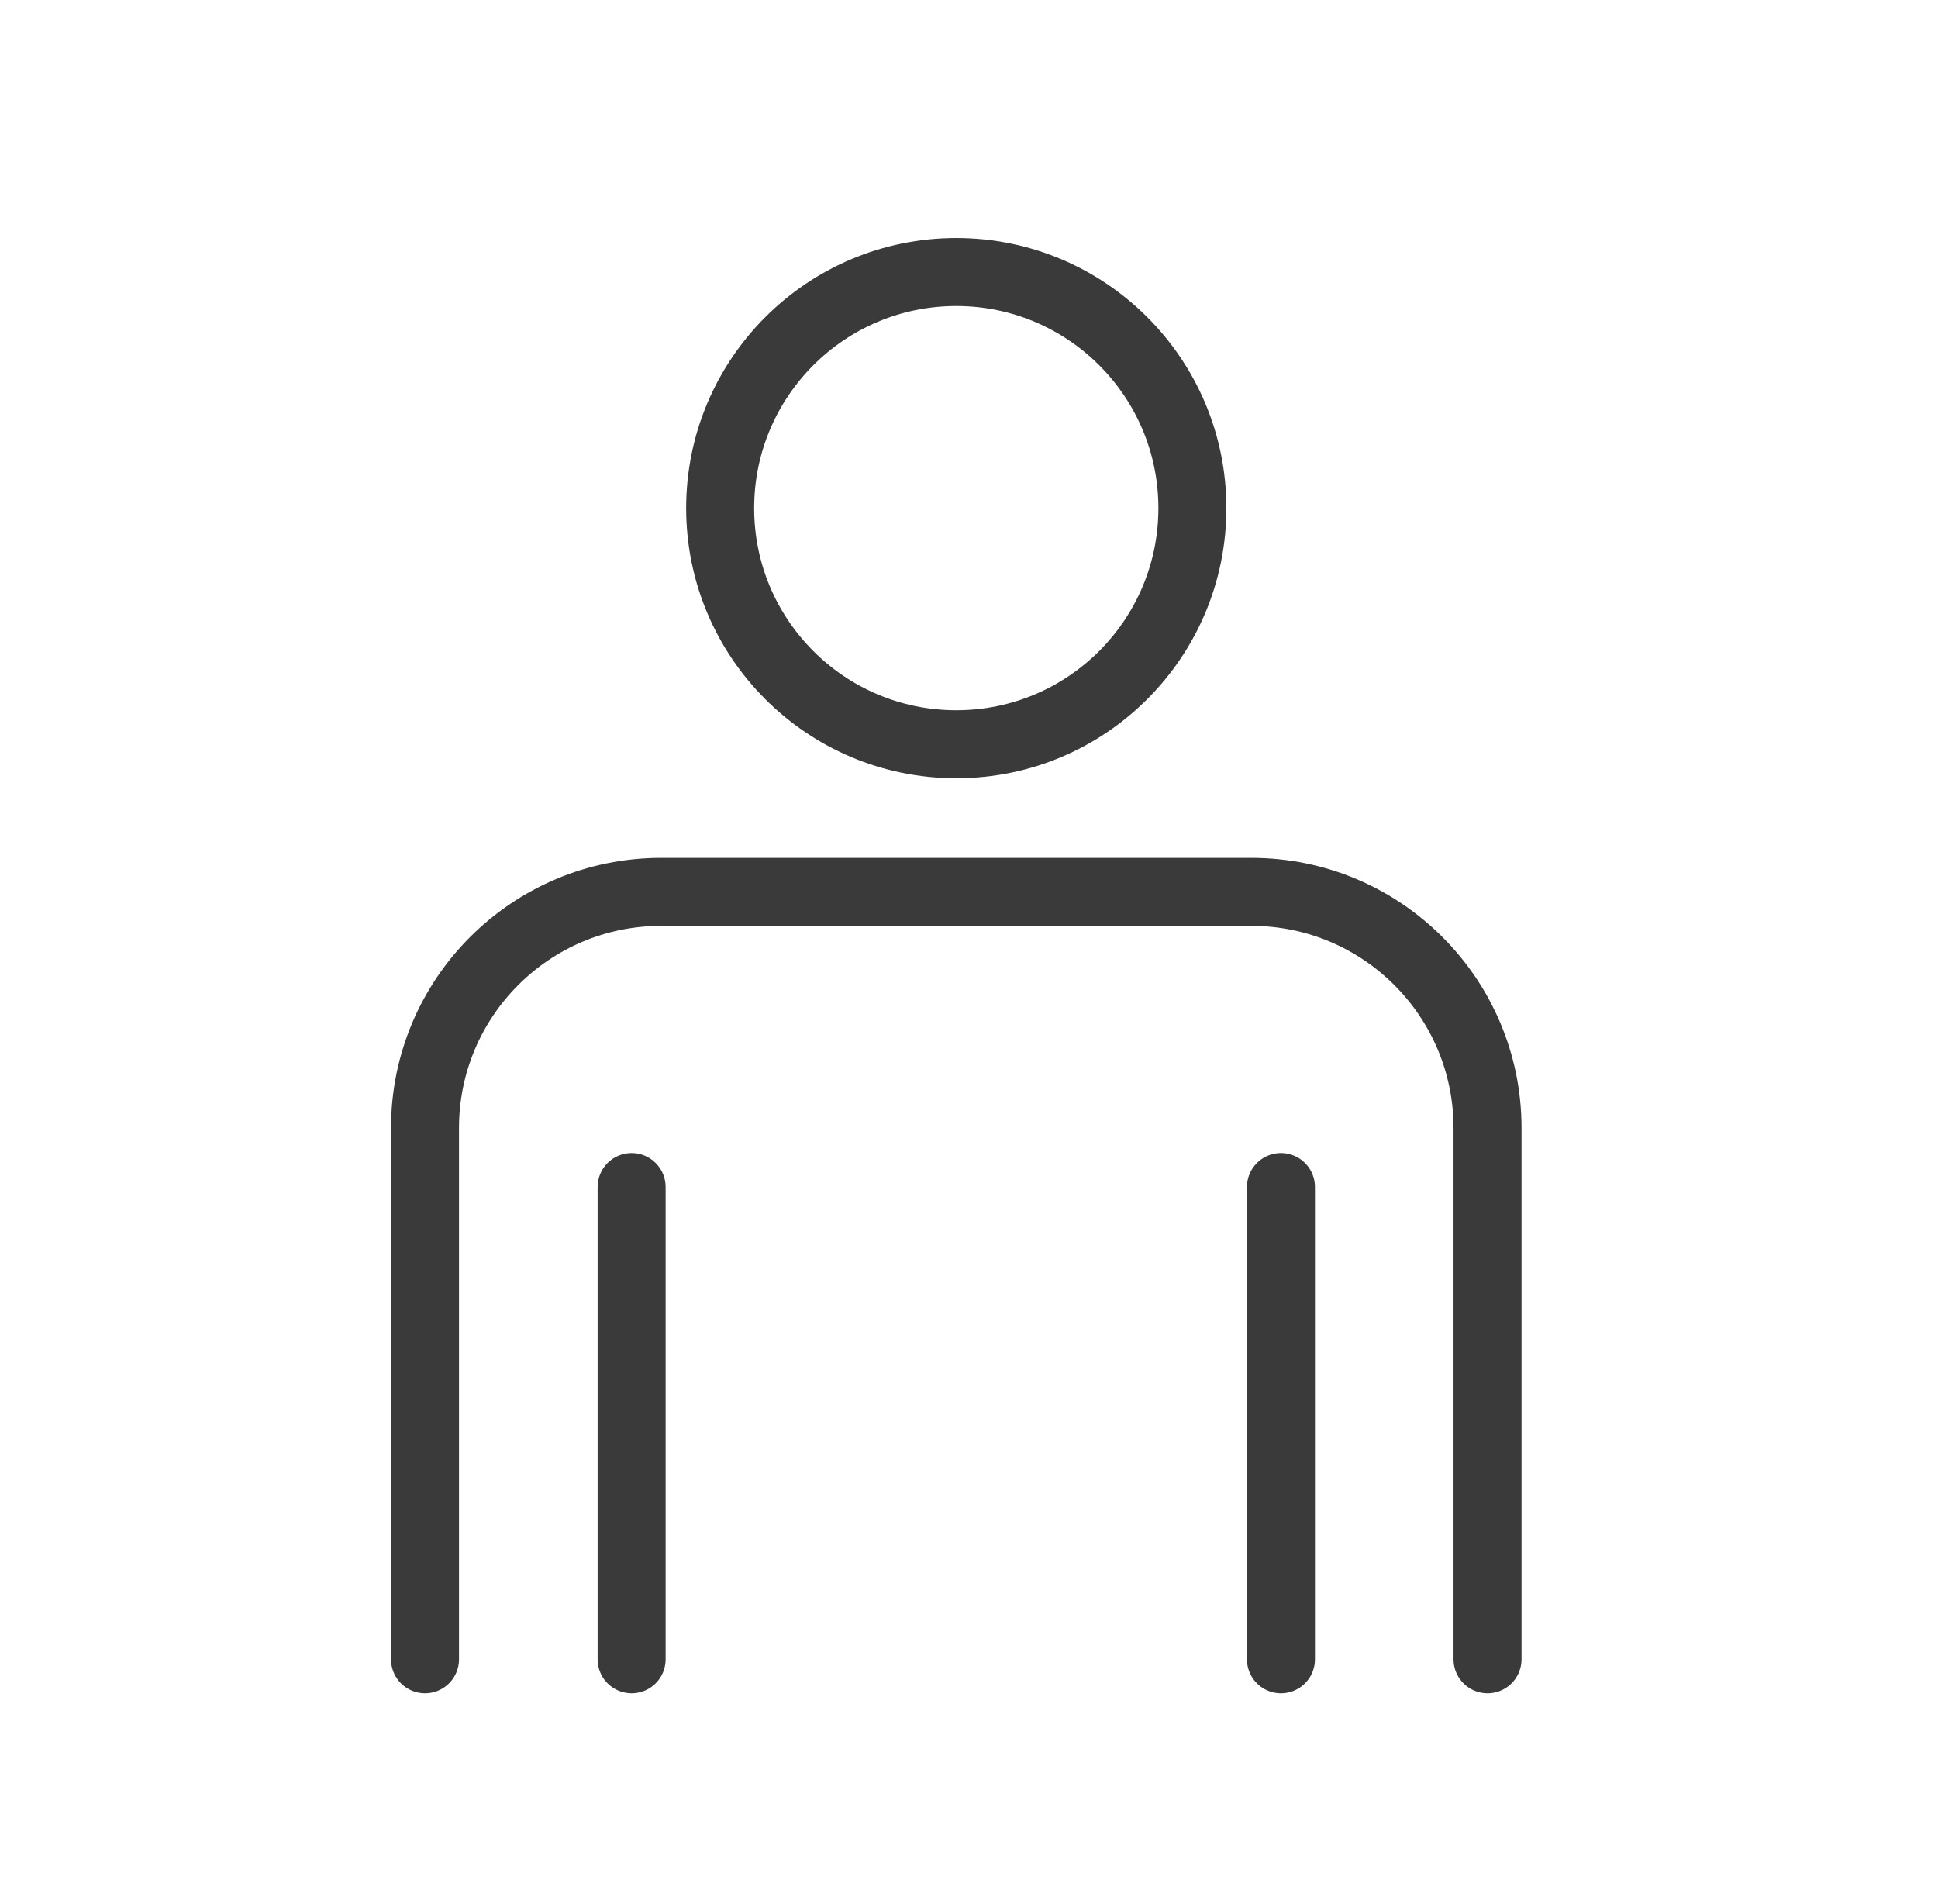 <svg width="57" height="56" viewBox="0 0 57 56" fill="none" xmlns="http://www.w3.org/2000/svg">
<path fill-rule="evenodd" clip-rule="evenodd" d="M35.07 14.945C35.07 18.78 31.961 21.889 28.125 21.889C24.29 21.889 21.181 18.78 21.181 14.945C21.181 11.11 24.29 8 28.125 8C31.961 8 35.07 11.11 35.07 14.945Z" stroke="#3A3A3A" stroke-width="2" stroke-linecap="round" stroke-linejoin="round"/>
<path d="M43.751 48.8V33.175C43.751 29.339 40.642 26.23 36.806 26.23H19.445C15.61 26.23 12.5 29.339 12.5 33.175V48.8" stroke="#3A3A3A" stroke-width="2" stroke-linecap="round" stroke-linejoin="round"/>
<path d="M18.577 48.8V34.911" stroke="#3A3A3A" stroke-width="2" stroke-linecap="round" stroke-linejoin="round"/>
<path d="M37.675 48.8V34.911" stroke="#3A3A3A" stroke-width="2" stroke-linecap="round" stroke-linejoin="round"/>
</svg>
